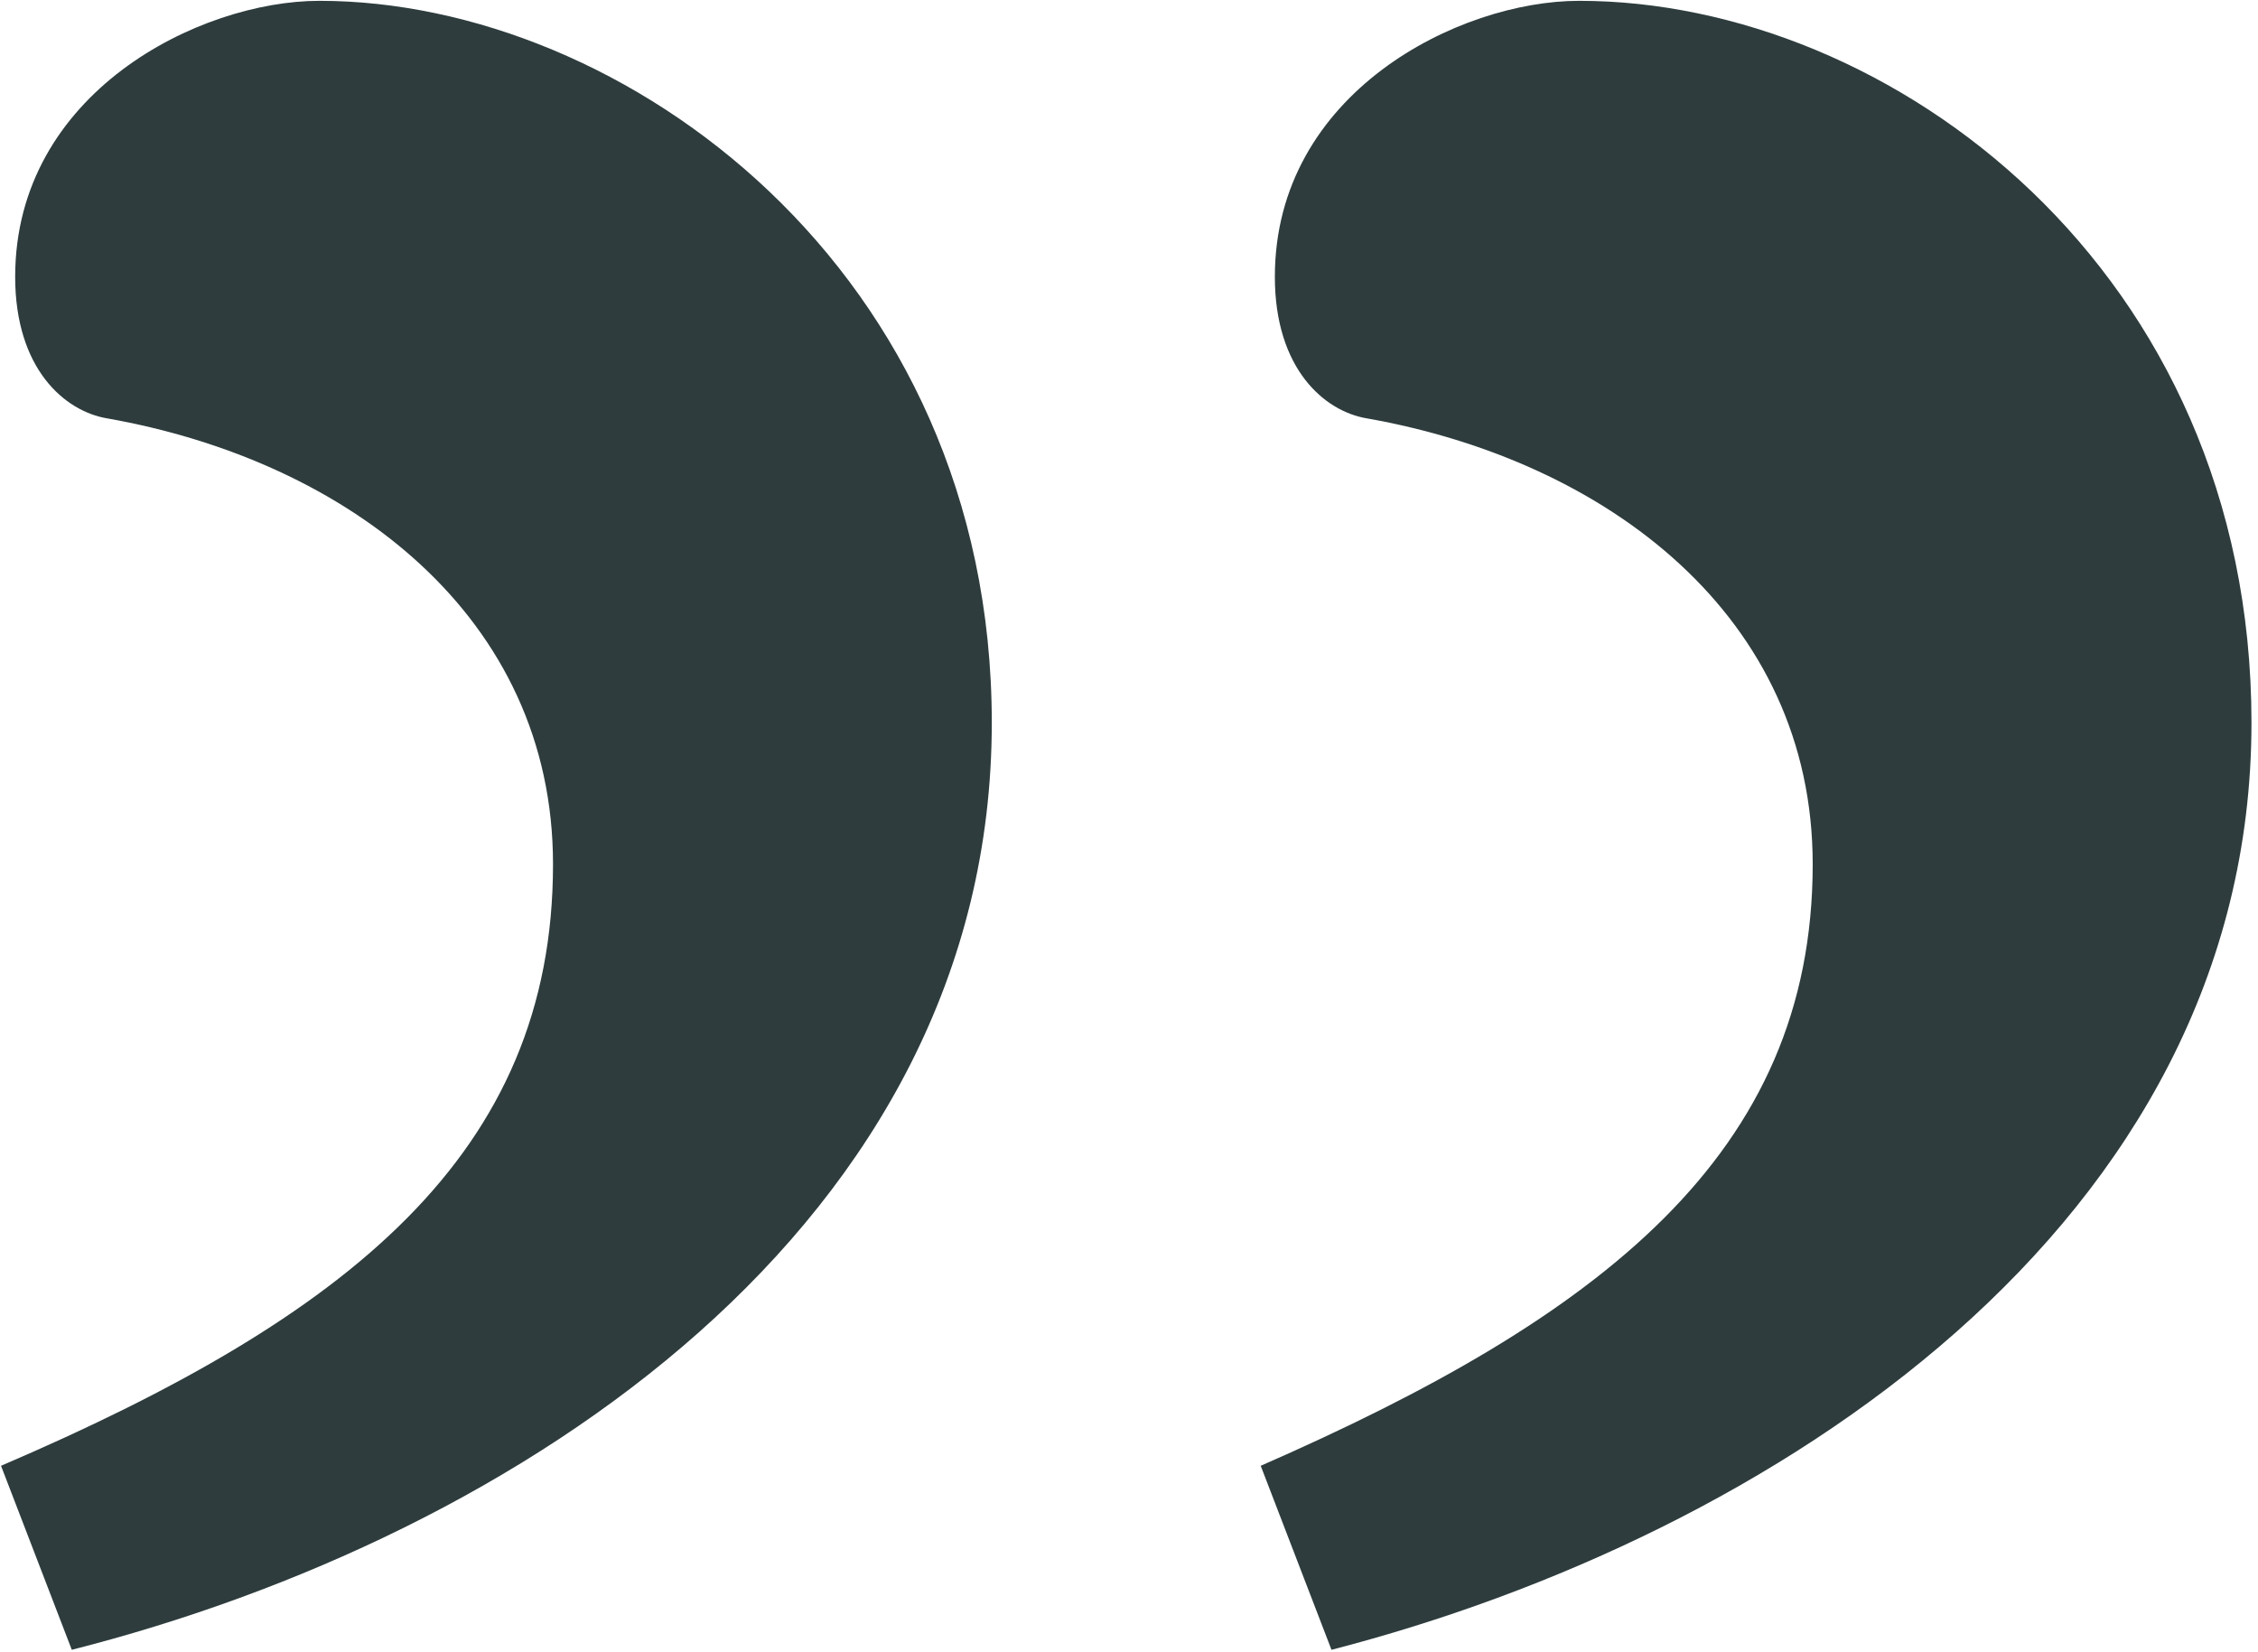 <svg xmlns="http://www.w3.org/2000/svg" width="164" height="120" viewBox="0 0 164 120" fill="none"><path d="M23.204 0.06C45.306 0.06 72.034 19.592 72.034 52.488C72.034 88.982 37.596 111.598 5.214 119.822L0.074 106.458C25.26 95.664 40.166 83.842 40.166 62.768C40.166 44.778 25.26 33.47 7.784 30.386C4.7 29.872 1.102 26.788 1.102 20.106C1.102 6.742 14.466 0.06 23.204 0.06ZM114.696 0.06C137.312 0.06 163.526 19.592 163.526 52.488C163.526 88.982 128.574 111.598 96.706 119.822L91.566 106.458C116.238 95.664 131.658 83.842 131.658 62.768C131.658 44.778 116.752 33.47 99.276 30.386C96.192 29.872 92.594 26.788 92.594 20.106C92.594 6.742 105.958 0.06 114.696 0.06Z" fill="#2E3C3D"></path></svg>